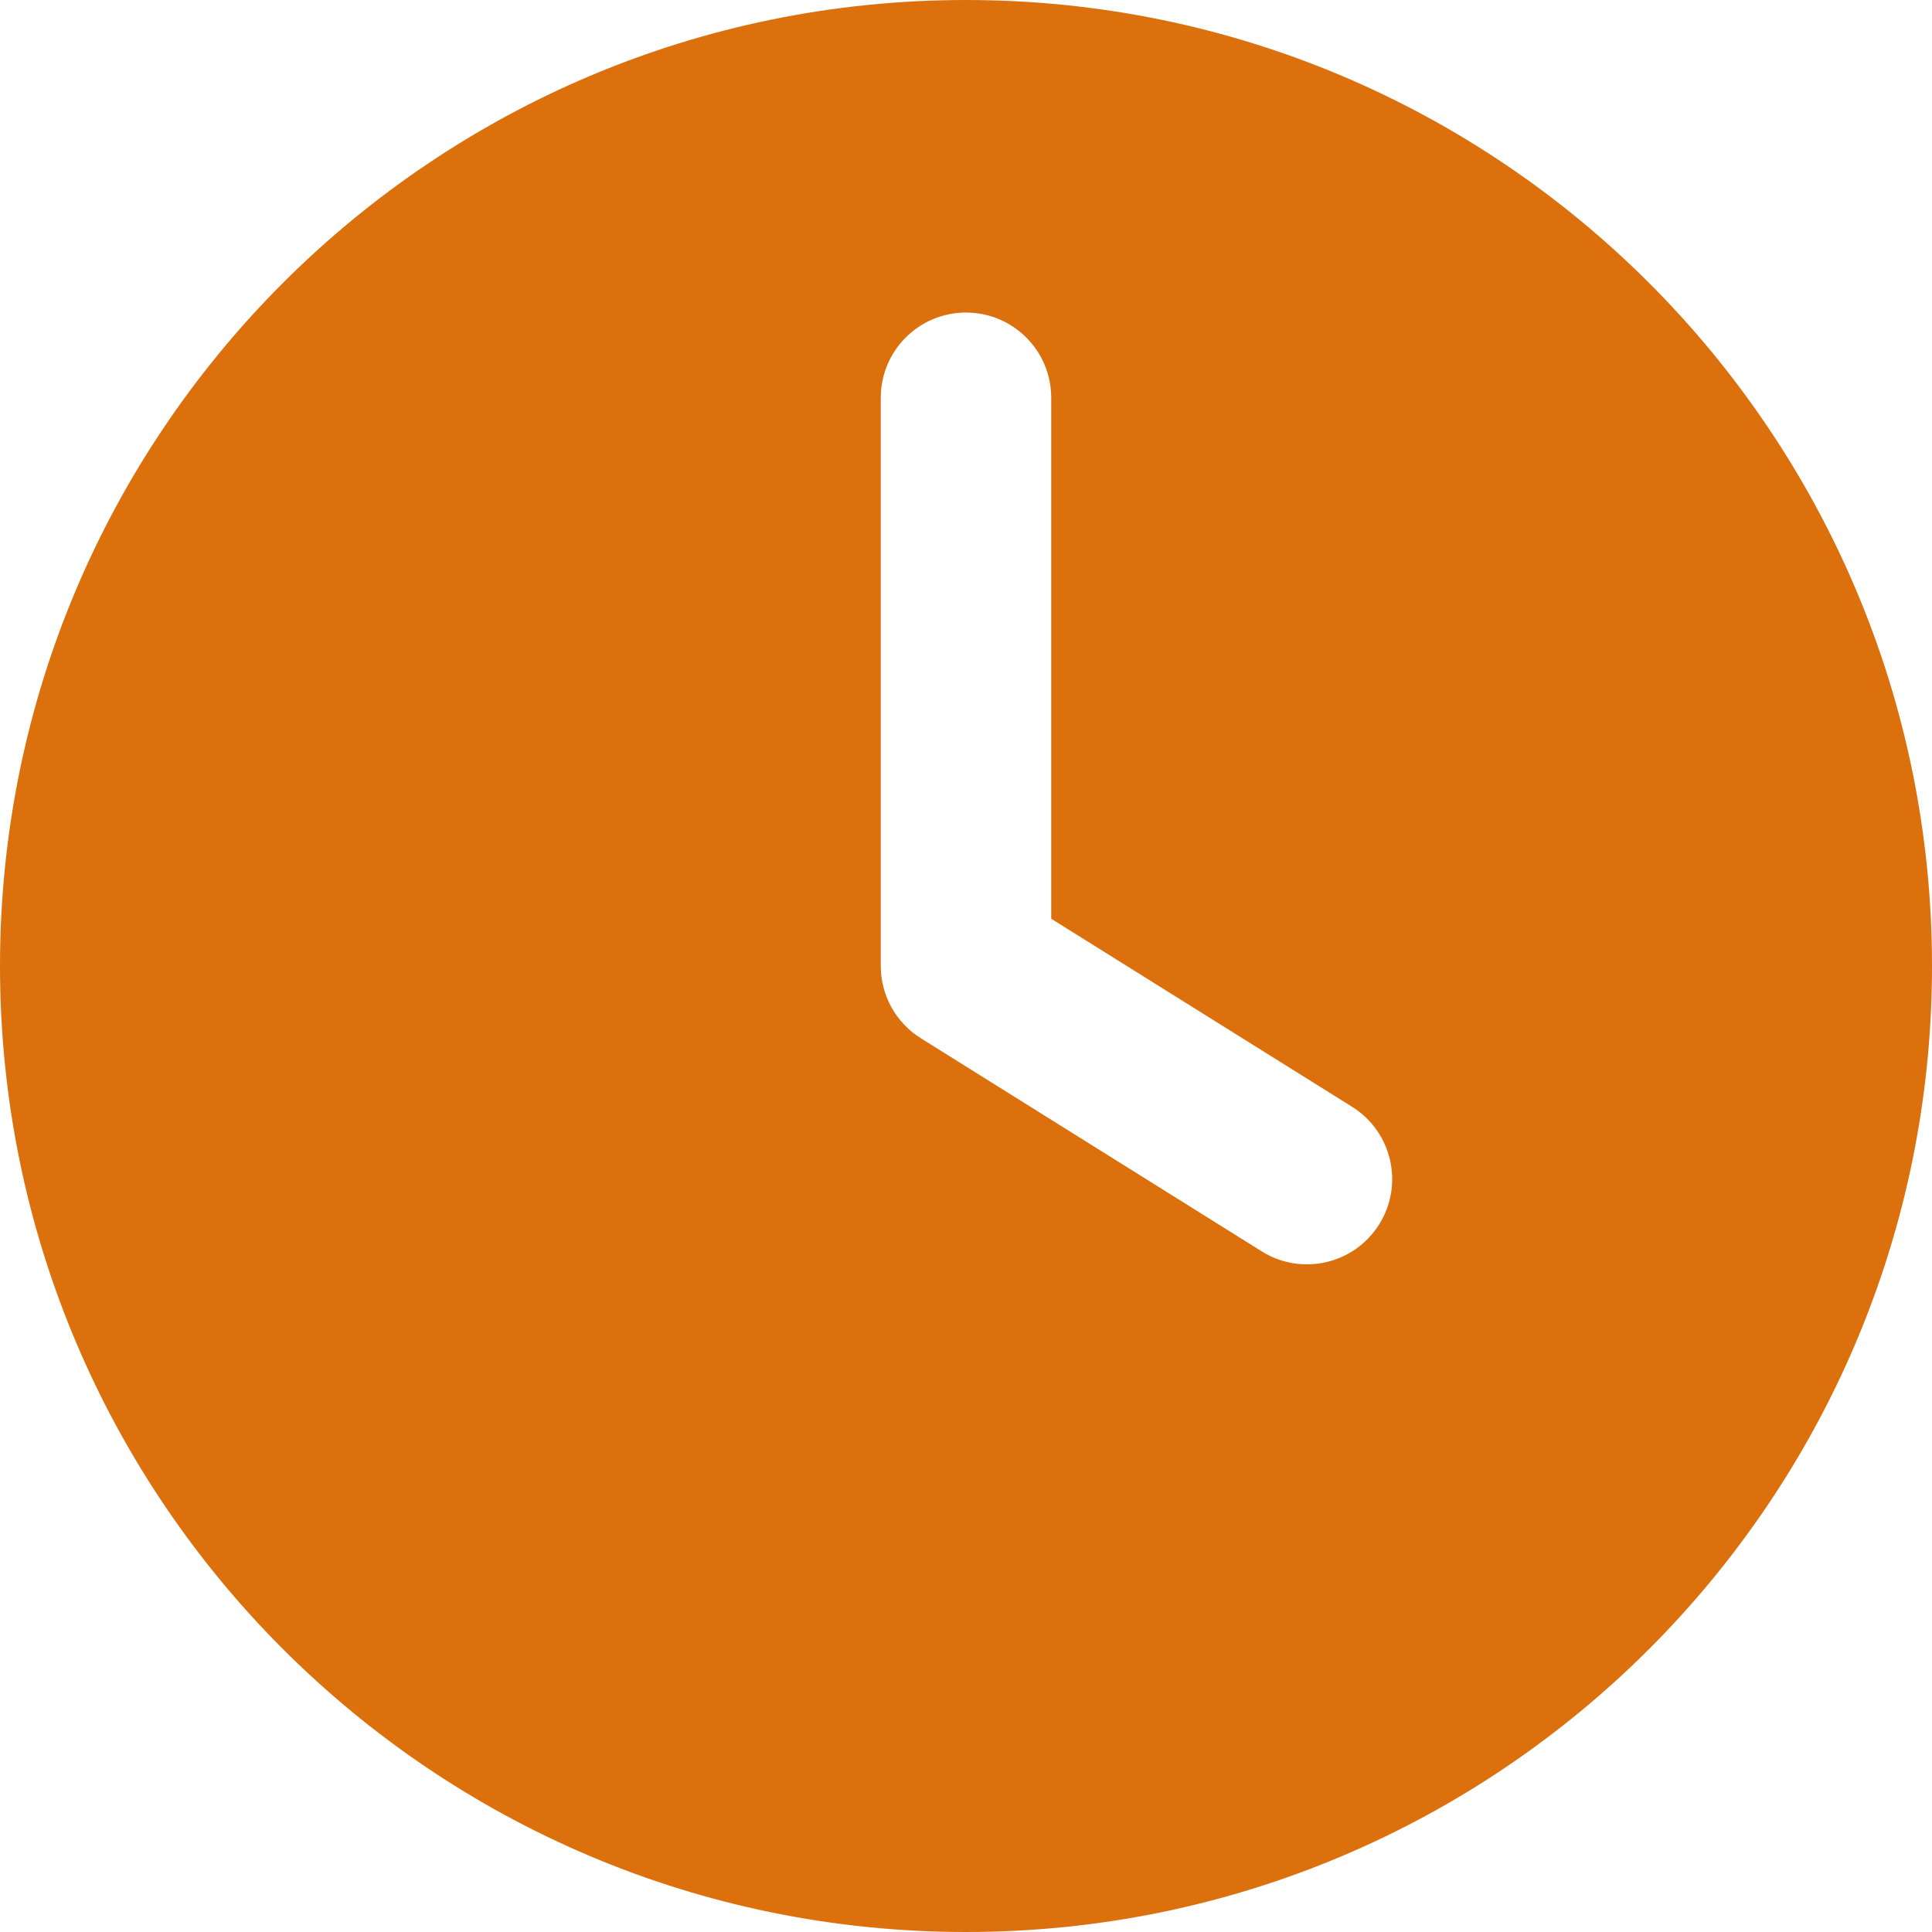 <svg width="35" height="35" viewBox="0 0 35 35" fill="none" xmlns="http://www.w3.org/2000/svg">
<path fill-rule="evenodd" clip-rule="evenodd" d="M0 17.5C0 7.835 7.835 0 17.5 0C27.165 0 35 7.835 35 17.5C35 27.165 27.165 35 17.5 35C7.835 35 0 27.165 0 17.5ZM19.044 7.206C19.044 6.353 18.353 5.662 17.5 5.662C16.647 5.662 15.956 6.353 15.956 7.206V17.5C15.956 18.032 16.23 18.527 16.682 18.809L22.858 22.67C23.581 23.122 24.534 22.902 24.986 22.179C25.438 21.456 25.218 20.503 24.495 20.051L19.044 16.644V7.206Z" fill="#DB700D"/>
</svg>
